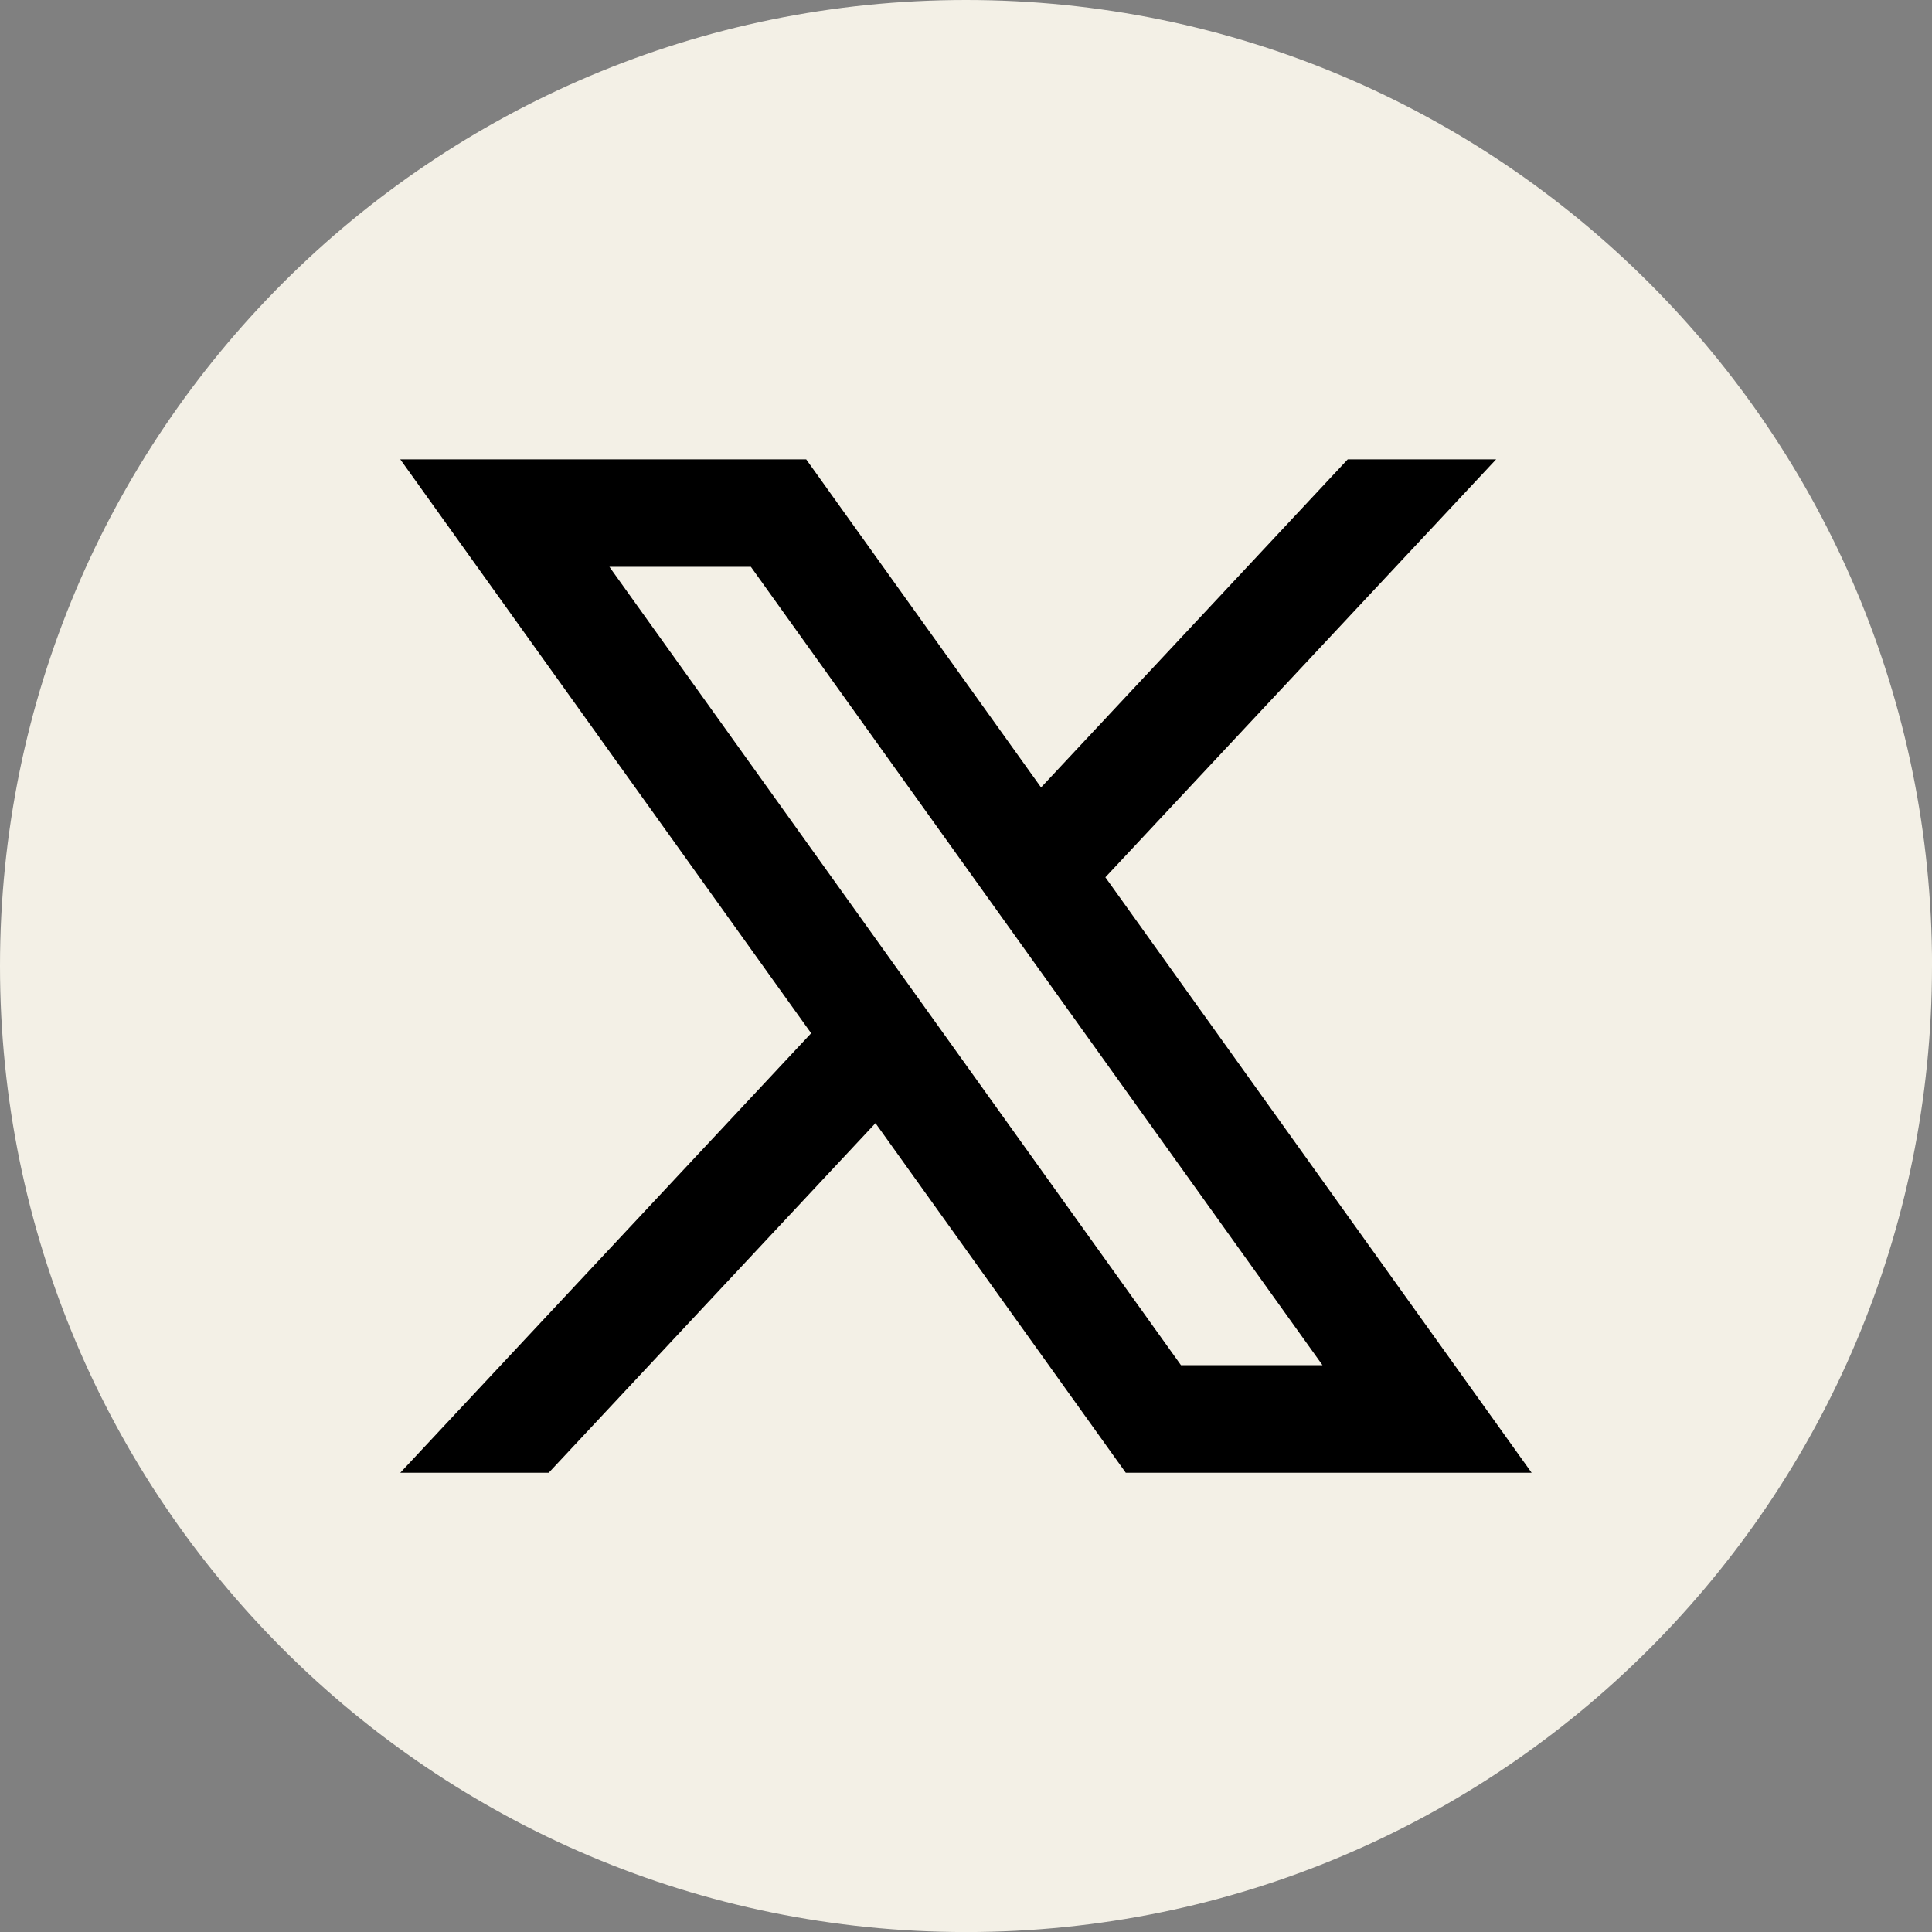 <svg width="40" height="40" viewBox="0 0 40 40" fill="none" xmlns="http://www.w3.org/2000/svg">
<rect x="0" y="0" width="40" height="40" fill="#808080" stroke="none"/>
<path d="M40 20C40 31.047 31.046 40.001 20 40.001C8.954 40 0 31.046 0 20C0 8.954 8.954 0 20 0C31.047 0 40.001 8.954 40.001 20H40Z" fill="#F3F0E6"/>
<path d="M22.886 18.163L30.976 9.51H27.904L21.554 16.303L16.691 9.51H8.287L16.794 21.392L8.287 30.492H11.36L18.126 23.254L23.308 30.492H31.711L22.886 18.164V18.163ZM12.617 11.735H15.546L27.381 28.265H24.451L12.617 11.735Z" fill="black"/>
</svg>
